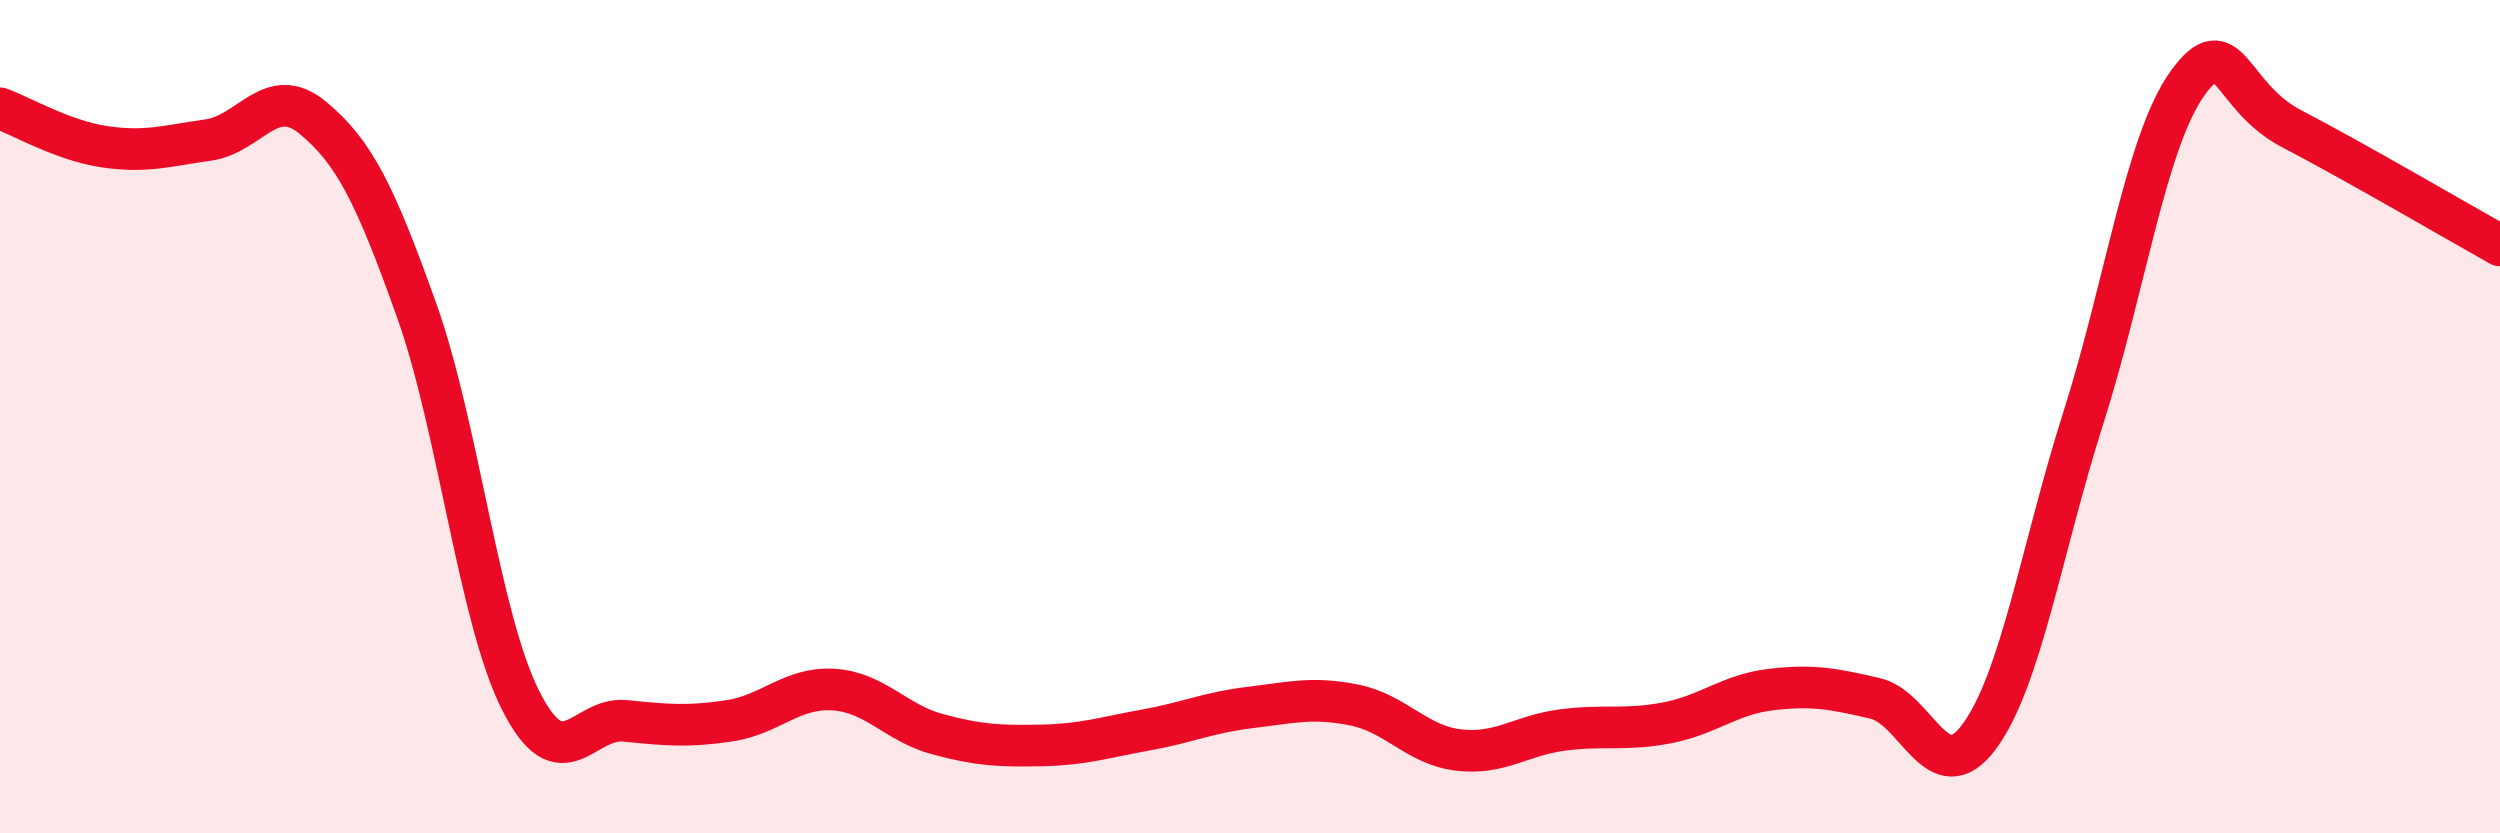 
    <svg width="60" height="20" viewBox="0 0 60 20" xmlns="http://www.w3.org/2000/svg">
      <path
        d="M 0,2.6 C 0.5,2.78 1.5,3.37 2.5,3.52 C 3.5,3.67 4,3.5 5,3.36 C 6,3.22 6.5,2 7.5,2.82 C 8.5,3.64 9,4.65 10,7.45 C 11,10.25 11.5,14.85 12.5,16.82 C 13.5,18.79 14,17.2 15,17.3 C 16,17.4 16.5,17.45 17.5,17.3 C 18.5,17.15 19,16.49 20,16.55 C 21,16.61 21.5,17.35 22.5,17.62 C 23.5,17.89 24,17.91 25,17.89 C 26,17.87 26.5,17.7 27.5,17.52 C 28.5,17.34 29,17.1 30,16.98 C 31,16.86 31.5,16.72 32.5,16.92 C 33.5,17.12 34,17.88 35,18 C 36,18.12 36.5,17.65 37.5,17.52 C 38.5,17.39 39,17.54 40,17.35 C 41,17.16 41.5,16.67 42.5,16.55 C 43.5,16.43 44,16.53 45,16.76 C 46,16.99 46.5,19.03 47.5,17.68 C 48.5,16.33 49,13.17 50,10.03 C 51,6.89 51.5,3.39 52.5,2 C 53.5,0.61 53.5,2.31 55,3.09 C 56.5,3.87 59,5.33 60,5.89L60 20L0 20Z"
        fill="#EB0A25"
        opacity="0.1"
        stroke-linecap="round"
        stroke-linejoin="round"
      />
      <path
        d="M 0,2.6 C 0.5,2.78 1.5,3.37 2.5,3.52 C 3.5,3.67 4,3.5 5,3.36 C 6,3.22 6.5,2 7.5,2.82 C 8.5,3.64 9,4.65 10,7.45 C 11,10.25 11.5,14.85 12.5,16.82 C 13.5,18.79 14,17.2 15,17.3 C 16,17.4 16.5,17.45 17.5,17.3 C 18.5,17.15 19,16.49 20,16.55 C 21,16.61 21.5,17.35 22.5,17.62 C 23.5,17.89 24,17.91 25,17.89 C 26,17.87 26.5,17.7 27.5,17.52 C 28.5,17.34 29,17.1 30,16.98 C 31,16.86 31.5,16.72 32.5,16.92 C 33.5,17.12 34,17.88 35,18 C 36,18.12 36.5,17.65 37.5,17.52 C 38.5,17.39 39,17.54 40,17.35 C 41,17.16 41.5,16.67 42.5,16.55 C 43.5,16.43 44,16.53 45,16.76 C 46,16.99 46.5,19.03 47.5,17.68 C 48.5,16.33 49,13.17 50,10.03 C 51,6.89 51.5,3.39 52.5,2 C 53.5,0.61 53.5,2.31 55,3.09 C 56.5,3.87 59,5.33 60,5.89"
        stroke="#EB0A25"
        stroke-width="1"
        fill="none"
        stroke-linecap="round"
        stroke-linejoin="round"
      />
    </svg>
  